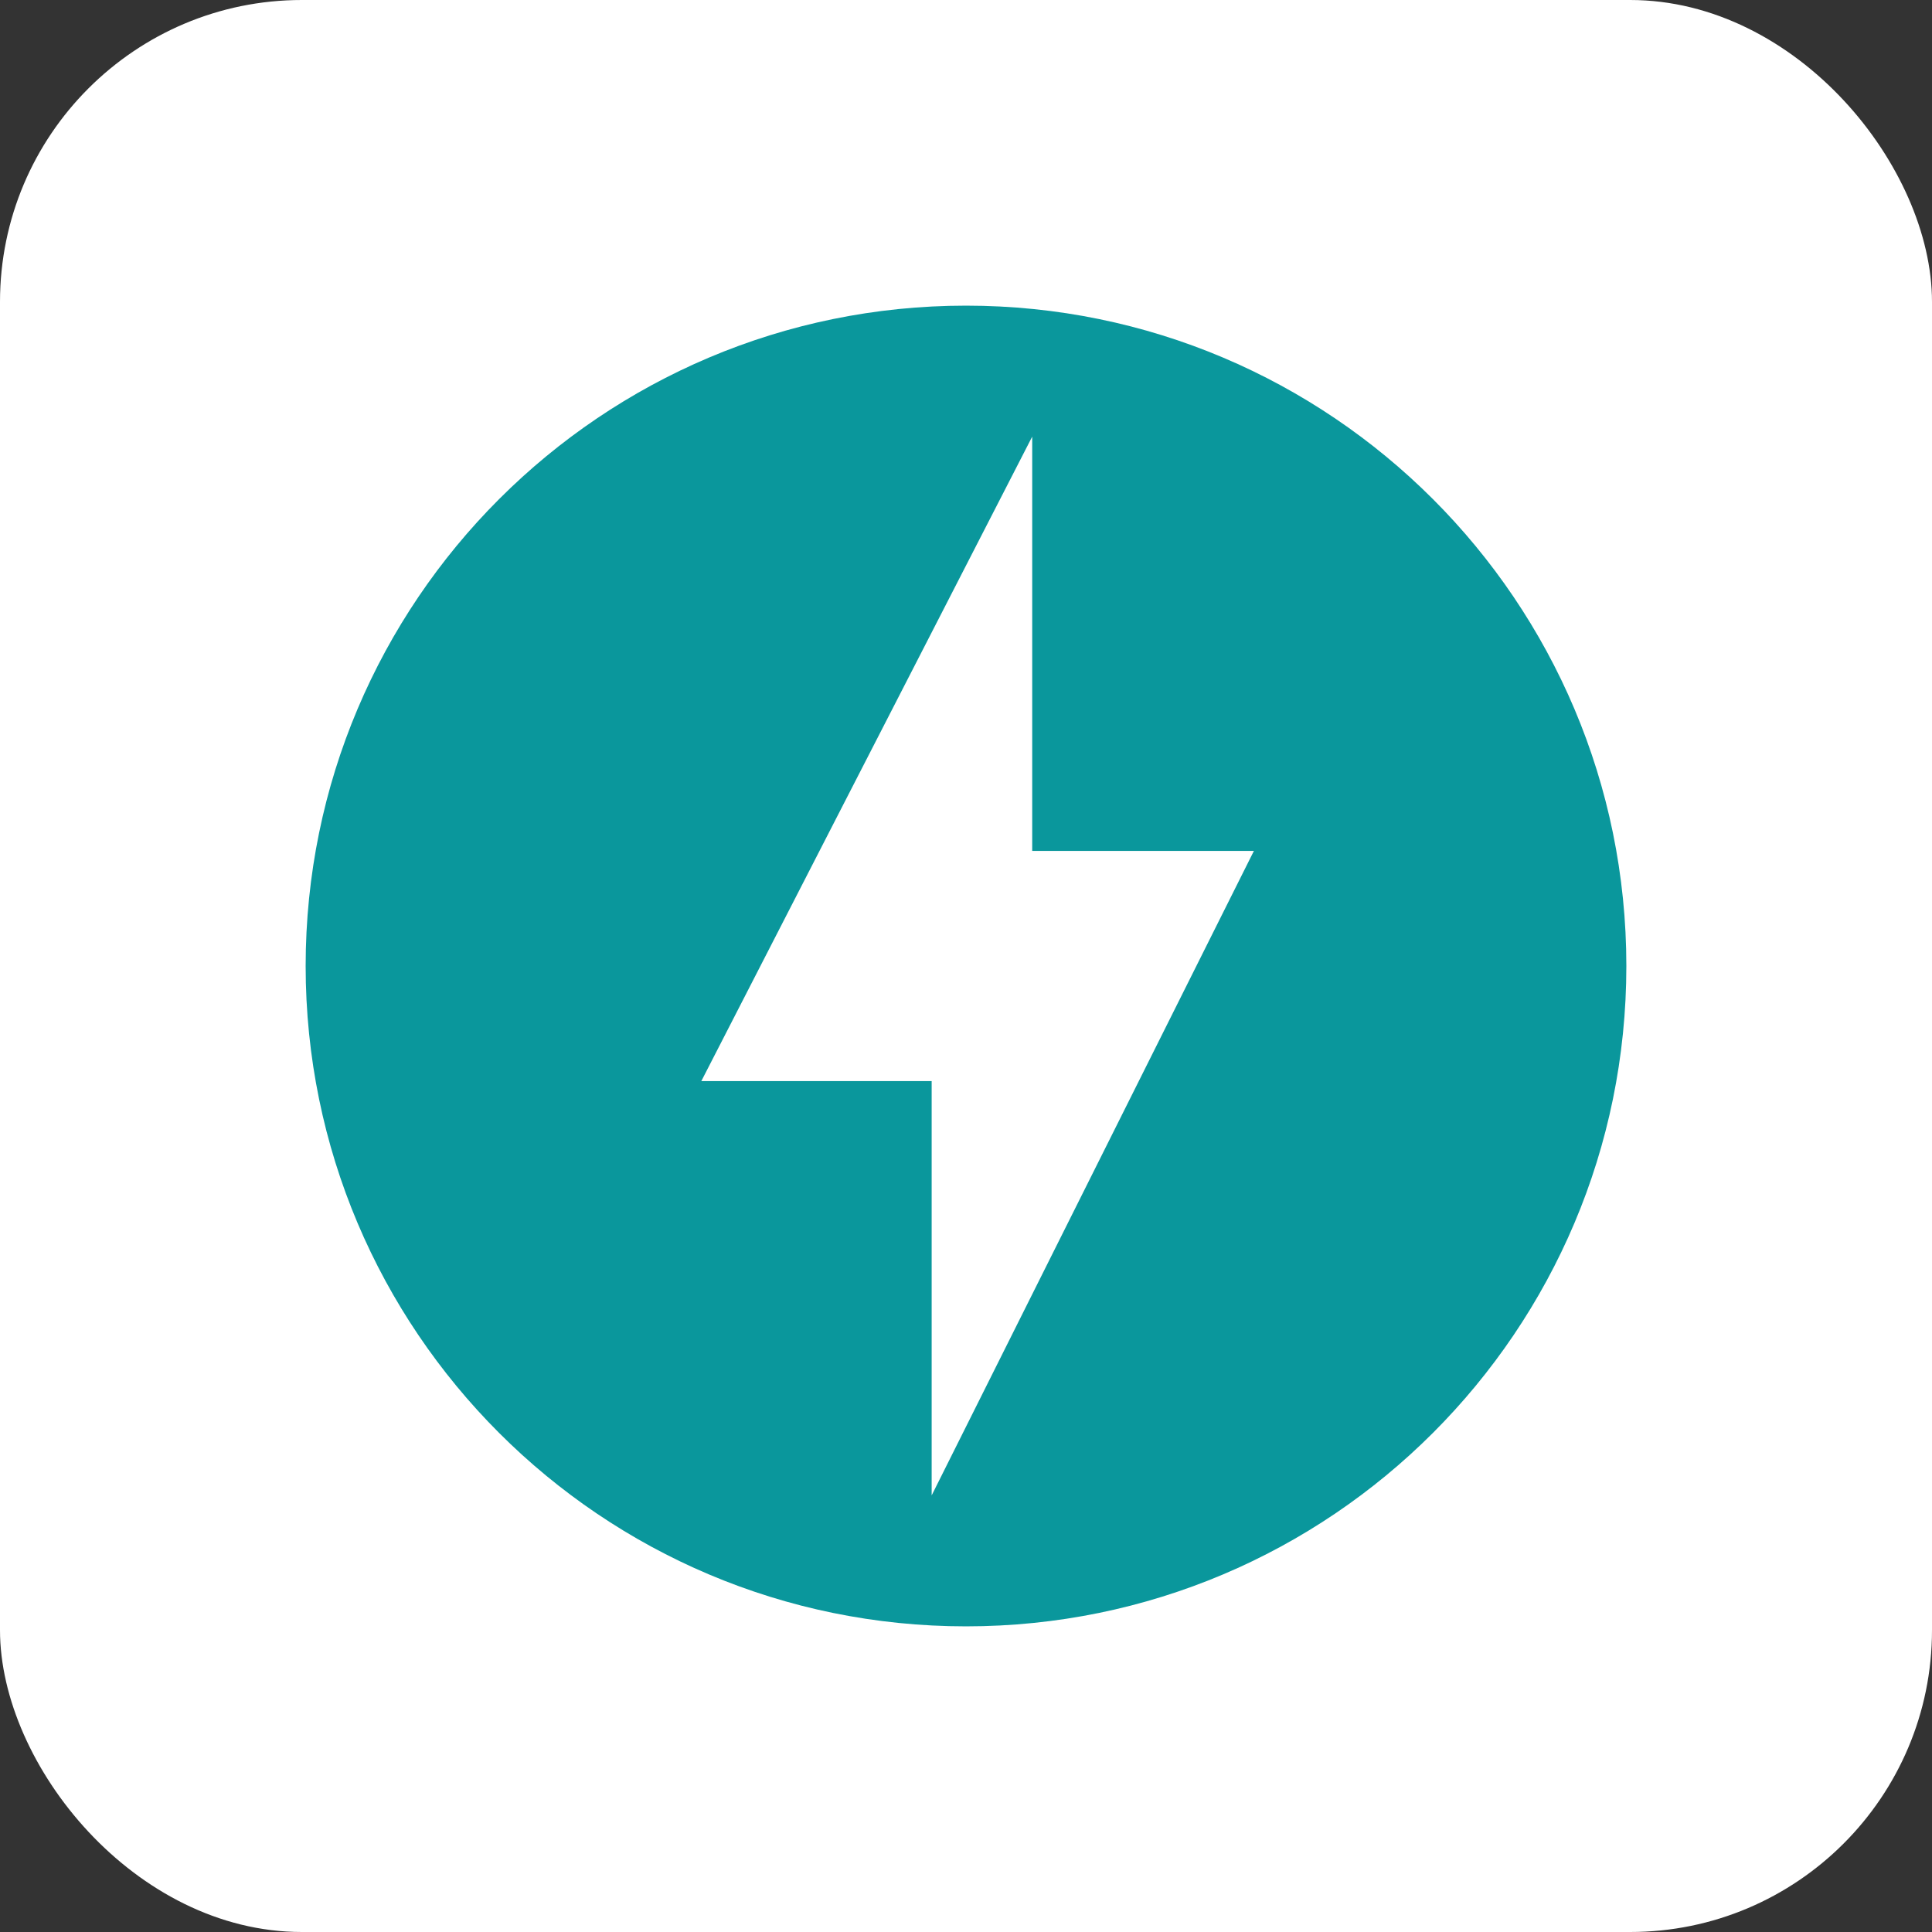 <svg width="512" height="512" viewBox="0 0 512 512" fill="none" xmlns="http://www.w3.org/2000/svg">
<rect x="0" y="0" width="512" height="512" fill="#333333" stroke="none"/>
<rect width="512" height="512" rx="80" fill="white"/>
<g clip-path="url(#clip0_34_144)">
<path d="M256 81C159.385 81 81 159.385 81 256C81 352.644 159.385 431 256 431C352.629 431 431 352.644 431 256C431 159.385 352.644 81 256 81ZM246.9 396.292V286.508H185.854L273.544 115.708V225.492H332.3L246.9 396.292Z" fill="#0A979C"/>
</g>
<defs>
<clipPath id="clip0_34_144">
<rect width="350" height="350" fill="white" transform="translate(81 81)"/>
</clipPath>
</defs>
</svg>
